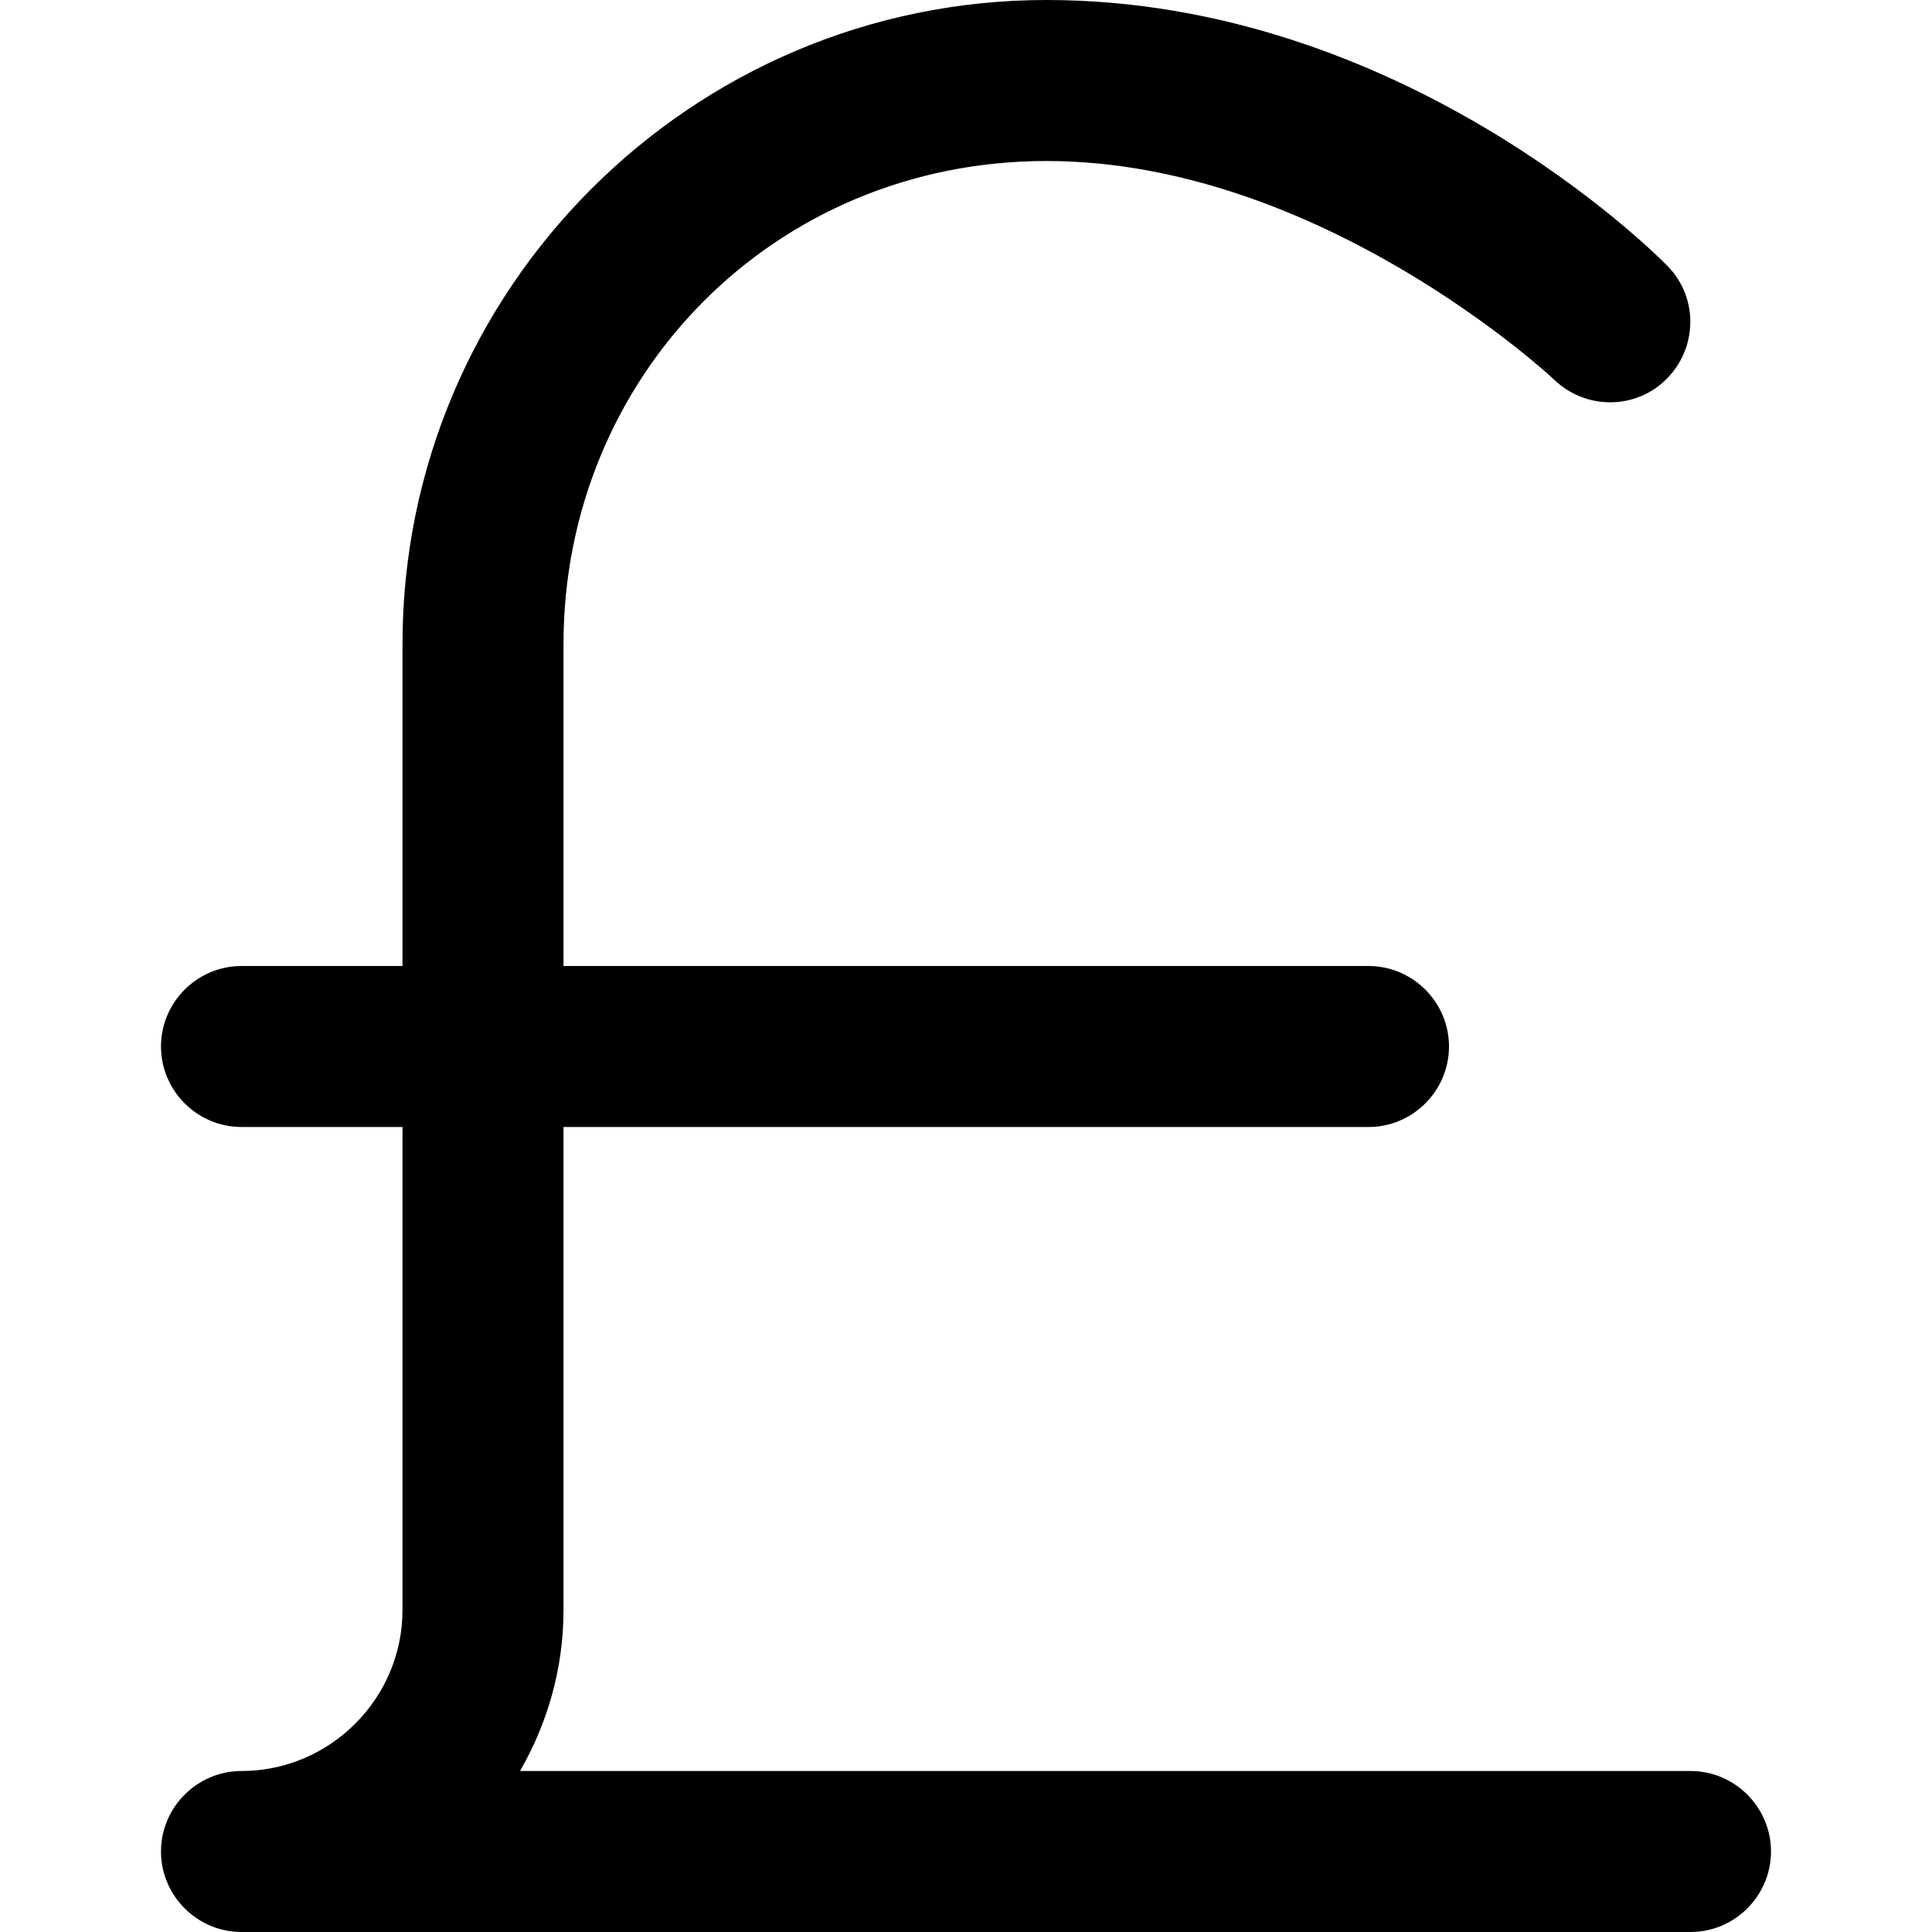 <?xml version="1.0" encoding="UTF-8"?>
<svg xmlns="http://www.w3.org/2000/svg" id="Layer_1" data-name="Layer 1" viewBox="0 0 24 24" width="512" height="512"><path d="M22,23c0,.55-.45,1-1,1H3c-.55,0-1-.45-1-1s.45-1,1-1c1.1,0,2-.9,2-2v-6H3c-.55,0-1-.45-1-1s.45-1,1-1h2v-4C5,3.59,8.59,0,13,0s7.55,3.14,7.69,3.28c.4,.38,.41,1.01,.03,1.41-.38,.4-1.01,.41-1.41,.03-.03-.03-2.91-2.72-6.31-2.72s-6,2.69-6,6v4h10c.55,0,1,.45,1,1s-.45,1-1,1H7v6c0,.73-.2,1.41-.54,2h14.54c.55,0,1,.45,1,1Z"/></svg>
